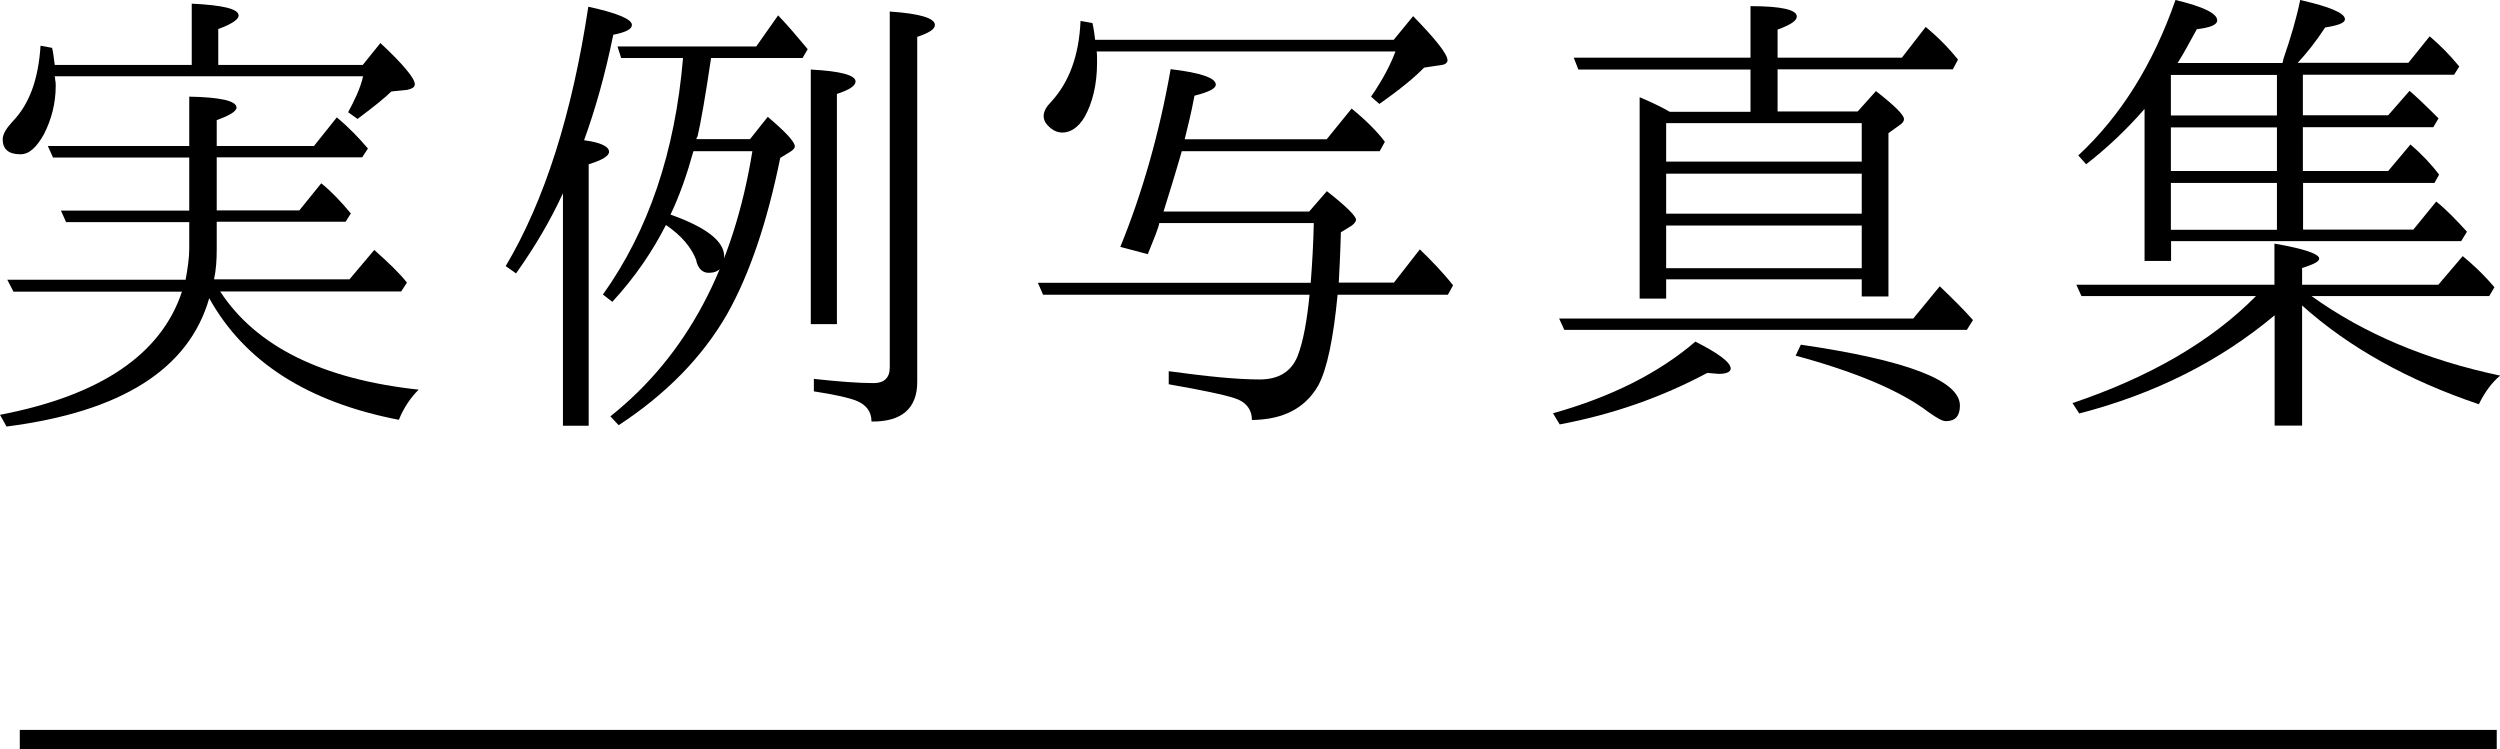 <?xml version="1.0" encoding="utf-8"?>
<!-- Generator: Adobe Illustrator 23.0.3, SVG Export Plug-In . SVG Version: 6.00 Build 0)  -->
<svg version="1.1" id="レイヤー_1" xmlns="http://www.w3.org/2000/svg" xmlns:xlink="http://www.w3.org/1999/xlink" x="0px"
	 y="0px" viewBox="0 0 130.12 38.99" style="enable-background:new 0 0 130.12 38.99;" xml:space="preserve">
<style type="text/css">
	.st0{fill:none;stroke:#000000;stroke-miterlimit:10;}
</style>
<g>
	<g>
		<path d="M18.18,14.55l1.3-1.54c0.73,0.65,1.3,1.19,1.7,1.7l-0.3,0.46h-9.42c1.87,2.87,5.33,4.57,10.33,5.11
			c-0.43,0.43-0.78,0.95-1.03,1.57c-4.76-0.92-8.04-3.03-9.87-6.33c-1.06,3.71-4.6,5.92-10.55,6.68L0,21.59
			c5.22-1,8.39-3.14,9.47-6.41H0.7l-0.32-0.62h9.28c0.11-0.6,0.19-1.14,0.19-1.62v-1.38H3.44l-0.27-0.6h6.68V8.2H2.76L2.49,7.6h7.36
			V5.03c1.62,0.03,2.46,0.22,2.46,0.57c0,0.19-0.35,0.41-1.03,0.65V7.6h5.06l1.19-1.49c0.65,0.54,1.16,1.08,1.62,1.62l-0.3,0.46
			h-7.57v2.76h4.3l1.14-1.41c0.51,0.41,1.03,0.95,1.54,1.57l-0.27,0.43h-6.71v1.43c0,0.54-0.03,1.06-0.14,1.57H18.18z M9.98,3.38
			V0.19c1.62,0.08,2.44,0.27,2.44,0.62c0,0.19-0.32,0.43-1.06,0.7v1.87h7.52l0.92-1.14c1.19,1.11,1.79,1.84,1.79,2.14
			c0,0.16-0.14,0.24-0.41,0.3l-0.81,0.08c-0.3,0.3-0.89,0.78-1.76,1.43l-0.49-0.35c0.32-0.6,0.62-1.19,0.78-1.87H2.84
			c0.03,0.05,0.03,0.11,0.03,0.19C2.9,4.25,2.9,4.38,2.9,4.46c0,0.92-0.22,1.76-0.62,2.54C1.89,7.68,1.52,8.03,1.06,8.03
			c-0.62,0-0.92-0.27-0.92-0.78c0-0.27,0.19-0.57,0.51-0.92C1.54,5.41,2,4.11,2.11,2.38l0.6,0.11c0.05,0.16,0.08,0.46,0.14,0.89
			H9.98z"/>
		<path d="M31.7,7.9c0,0.22-0.35,0.43-1.06,0.65v13.61H29.3V10.06c-0.65,1.41-1.46,2.79-2.44,4.17l-0.54-0.38
			c2.03-3.41,3.46-7.93,4.3-13.5C32.14,0.68,32.89,1,32.89,1.3c0,0.22-0.32,0.38-0.97,0.51c-0.43,2.11-0.95,3.92-1.52,5.49
			C31.27,7.41,31.7,7.63,31.7,7.9z M36.09,7.87c-0.32,1.16-0.7,2.27-1.19,3.3c1.84,0.65,2.79,1.38,2.79,2.16
			c0,0.57-0.27,0.87-0.81,0.87c-0.32,0-0.57-0.24-0.65-0.68c-0.24-0.62-0.73-1.24-1.57-1.81c-0.7,1.38-1.62,2.73-2.79,4l-0.49-0.38
			c2.38-3.33,3.76-7.44,4.17-12.31h-3.22l-0.19-0.6h7.22l1.14-1.62c0.49,0.51,1,1.11,1.54,1.76l-0.27,0.46h-4.76
			c-0.3,2.03-0.54,3.38-0.7,4.06c0,0.03-0.03,0.05-0.03,0.05c-0.03,0.05-0.03,0.08-0.03,0.11h2.79l0.92-1.16
			c0.92,0.78,1.41,1.3,1.41,1.54c0,0.08-0.08,0.19-0.27,0.3l-0.49,0.3c-0.68,3.35-1.6,6.06-2.76,8.12
			c-1.27,2.22-3.17,4.17-5.65,5.79l-0.43-0.46c3.98-3.17,6.41-7.76,7.39-13.8H36.09z M42.2,16.88V3.62c1.57,0.08,2.33,0.3,2.33,0.62
			c0,0.22-0.3,0.43-0.97,0.65v11.98H42.2z M42.36,19.72c1.27,0.14,2.33,0.22,3.11,0.22c0.54,0,0.84-0.27,0.84-0.81V0.6
			c1.6,0.11,2.35,0.35,2.35,0.7c0,0.22-0.3,0.41-0.92,0.62v17.96c0,1.38-0.81,2.08-2.38,2.06c0-0.51-0.27-0.87-0.78-1.08
			c-0.35-0.14-1.08-0.32-2.22-0.49V19.72z"/>
		<path d="M68.14,11.01l0.92-1.06c1,0.78,1.52,1.3,1.52,1.49c0,0.08-0.08,0.19-0.22,0.3l-0.57,0.35c-0.03,1.16-0.08,2.06-0.11,2.62
			h2.87l1.35-1.73c0.62,0.6,1.22,1.22,1.73,1.87l-0.27,0.49h-5.74c-0.22,2.27-0.54,3.84-1,4.71c-0.68,1.19-1.81,1.79-3.46,1.81
			c0-0.49-0.24-0.84-0.68-1.05c-0.41-0.19-1.65-0.46-3.65-0.81v-0.68c1.98,0.27,3.54,0.43,4.73,0.43c1,0,1.65-0.41,1.98-1.22
			c0.3-0.78,0.49-1.87,0.62-3.19H54.29l-0.27-0.62h14.2c0.08-1.03,0.14-2.08,0.16-3.11h-8.04c-0.05,0.27-0.27,0.81-0.6,1.62
			l-1.43-0.38c1.14-2.79,2.03-5.9,2.62-9.25c1.6,0.19,2.35,0.46,2.35,0.81c0,0.19-0.35,0.38-1.11,0.57
			c-0.16,0.87-0.35,1.62-0.51,2.27h7.39l1.3-1.6c0.76,0.62,1.35,1.22,1.73,1.73l-0.27,0.49H61.51c-0.35,1.22-0.68,2.27-0.95,3.14
			H68.14z M72.55,2.06l1-1.22c1.19,1.22,1.79,1.98,1.79,2.3c0,0.11-0.11,0.22-0.3,0.24l-0.92,0.14C73.66,4,72.88,4.65,71.79,5.41
			l-0.43-0.38c0.62-0.89,1.03-1.7,1.27-2.35H57.08C57.1,2.79,57.1,3,57.1,3.25c0,1.16-0.24,2.11-0.65,2.84
			c-0.32,0.54-0.73,0.81-1.16,0.81c-0.22,0-0.43-0.08-0.62-0.24c-0.22-0.19-0.35-0.38-0.35-0.62c0-0.24,0.14-0.49,0.38-0.73
			c0.95-1.03,1.46-2.41,1.54-4.22l0.62,0.11c0.08,0.35,0.11,0.65,0.14,0.87H72.55z"/>
		<path d="M80.83,21.51c3-0.84,5.49-2.08,7.41-3.73c1.22,0.62,1.84,1.08,1.84,1.41c0,0.16-0.22,0.27-0.62,0.27
			c-0.08,0-0.27-0.03-0.6-0.05c-2.38,1.27-4.92,2.16-7.68,2.68L80.83,21.51z M99.58,16.58l1.38-1.68c0.73,0.7,1.3,1.27,1.73,1.76
			l-0.32,0.51H81.42l-0.27-0.59H99.58z M91.11,5.82V3.62h-8.96L81.91,3h9.2V0.32c1.62,0,2.41,0.19,2.41,0.54
			c0,0.22-0.32,0.43-1,0.68V3h6.47l1.24-1.6l0.49,0.43c0.35,0.32,0.78,0.76,1.19,1.27l-0.27,0.51h-9.12v2.19h4.17l0.95-1.06
			c0.97,0.76,1.46,1.24,1.46,1.46c0,0.11-0.08,0.22-0.24,0.32l-0.57,0.41v8.5H96.9v-0.89H86.72v1h-1.38V5.06
			c0.65,0.27,1.19,0.54,1.57,0.76H91.11z M96.9,8.41v-2H86.72v2H96.9z M96.9,11.12V9.04H86.72v2.08H96.9z M96.9,11.74H86.72v2.22
			H96.9V11.74z M93.73,17.94c5.55,0.81,8.28,1.87,8.28,3.17c0,0.54-0.24,0.81-0.73,0.81c-0.19,0-0.46-0.16-0.89-0.46
			c-1.49-1.14-3.84-2.11-6.93-2.95L93.73,17.94z"/>
		<path d="M108.34,15.42l-0.27-0.6h10.31v-2.14c1.57,0.27,2.33,0.54,2.33,0.78c0,0.16-0.3,0.3-0.89,0.49v0.87h7.09l1.27-1.49
			c0.46,0.38,1.03,0.89,1.65,1.62l-0.27,0.46h-9.25c2.71,1.95,5.98,3.33,9.82,4.14c-0.43,0.35-0.81,0.87-1.11,1.49
			c-3.68-1.24-6.76-2.95-9.2-5.14v6.25h-1.43v-5.74c-2.84,2.38-6.22,4.09-10.17,5.11l-0.35-0.54c4-1.35,7.2-3.19,9.55-5.57H108.34z
			 M111.61,5.68c-0.92,1.06-1.95,2.03-3.03,2.87l-0.41-0.46c2.22-2.06,3.9-4.76,5.06-8.09c1.46,0.35,2.17,0.7,2.17,1.06
			c0,0.24-0.38,0.38-1.06,0.46c-0.35,0.62-0.65,1.22-1,1.76h5.46l0.05-0.22c0.38-1.11,0.68-2.11,0.87-3.06
			c1.54,0.35,2.33,0.68,2.33,1c0,0.19-0.33,0.32-1.03,0.43c-0.51,0.78-1,1.38-1.43,1.84h5.76l1.11-1.38
			c0.51,0.43,1.03,0.95,1.54,1.57l-0.27,0.43h-7.87v2.11h4.44l1.11-1.27c0.27,0.22,0.76,0.68,1.51,1.43l-0.27,0.46h-6.79V8.9h4.44
			l1.16-1.38c0.57,0.49,1.06,1,1.49,1.57l-0.24,0.43h-6.84v2.43h5.74l1.19-1.46c0.54,0.43,1.05,0.97,1.6,1.57l-0.3,0.49h-15.1v1.03
			h-1.38V5.68z M112.99,3.9v2.11h5.52V3.9H112.99z M112.99,8.9h5.52V6.63h-5.52V8.9z M112.99,11.96h5.52V9.52h-5.52V11.96z"/>
	</g>
	<line class="st0" x1="1.03" y1="38.49" x2="129.95" y2="38.49"/>
</g>
</svg>
